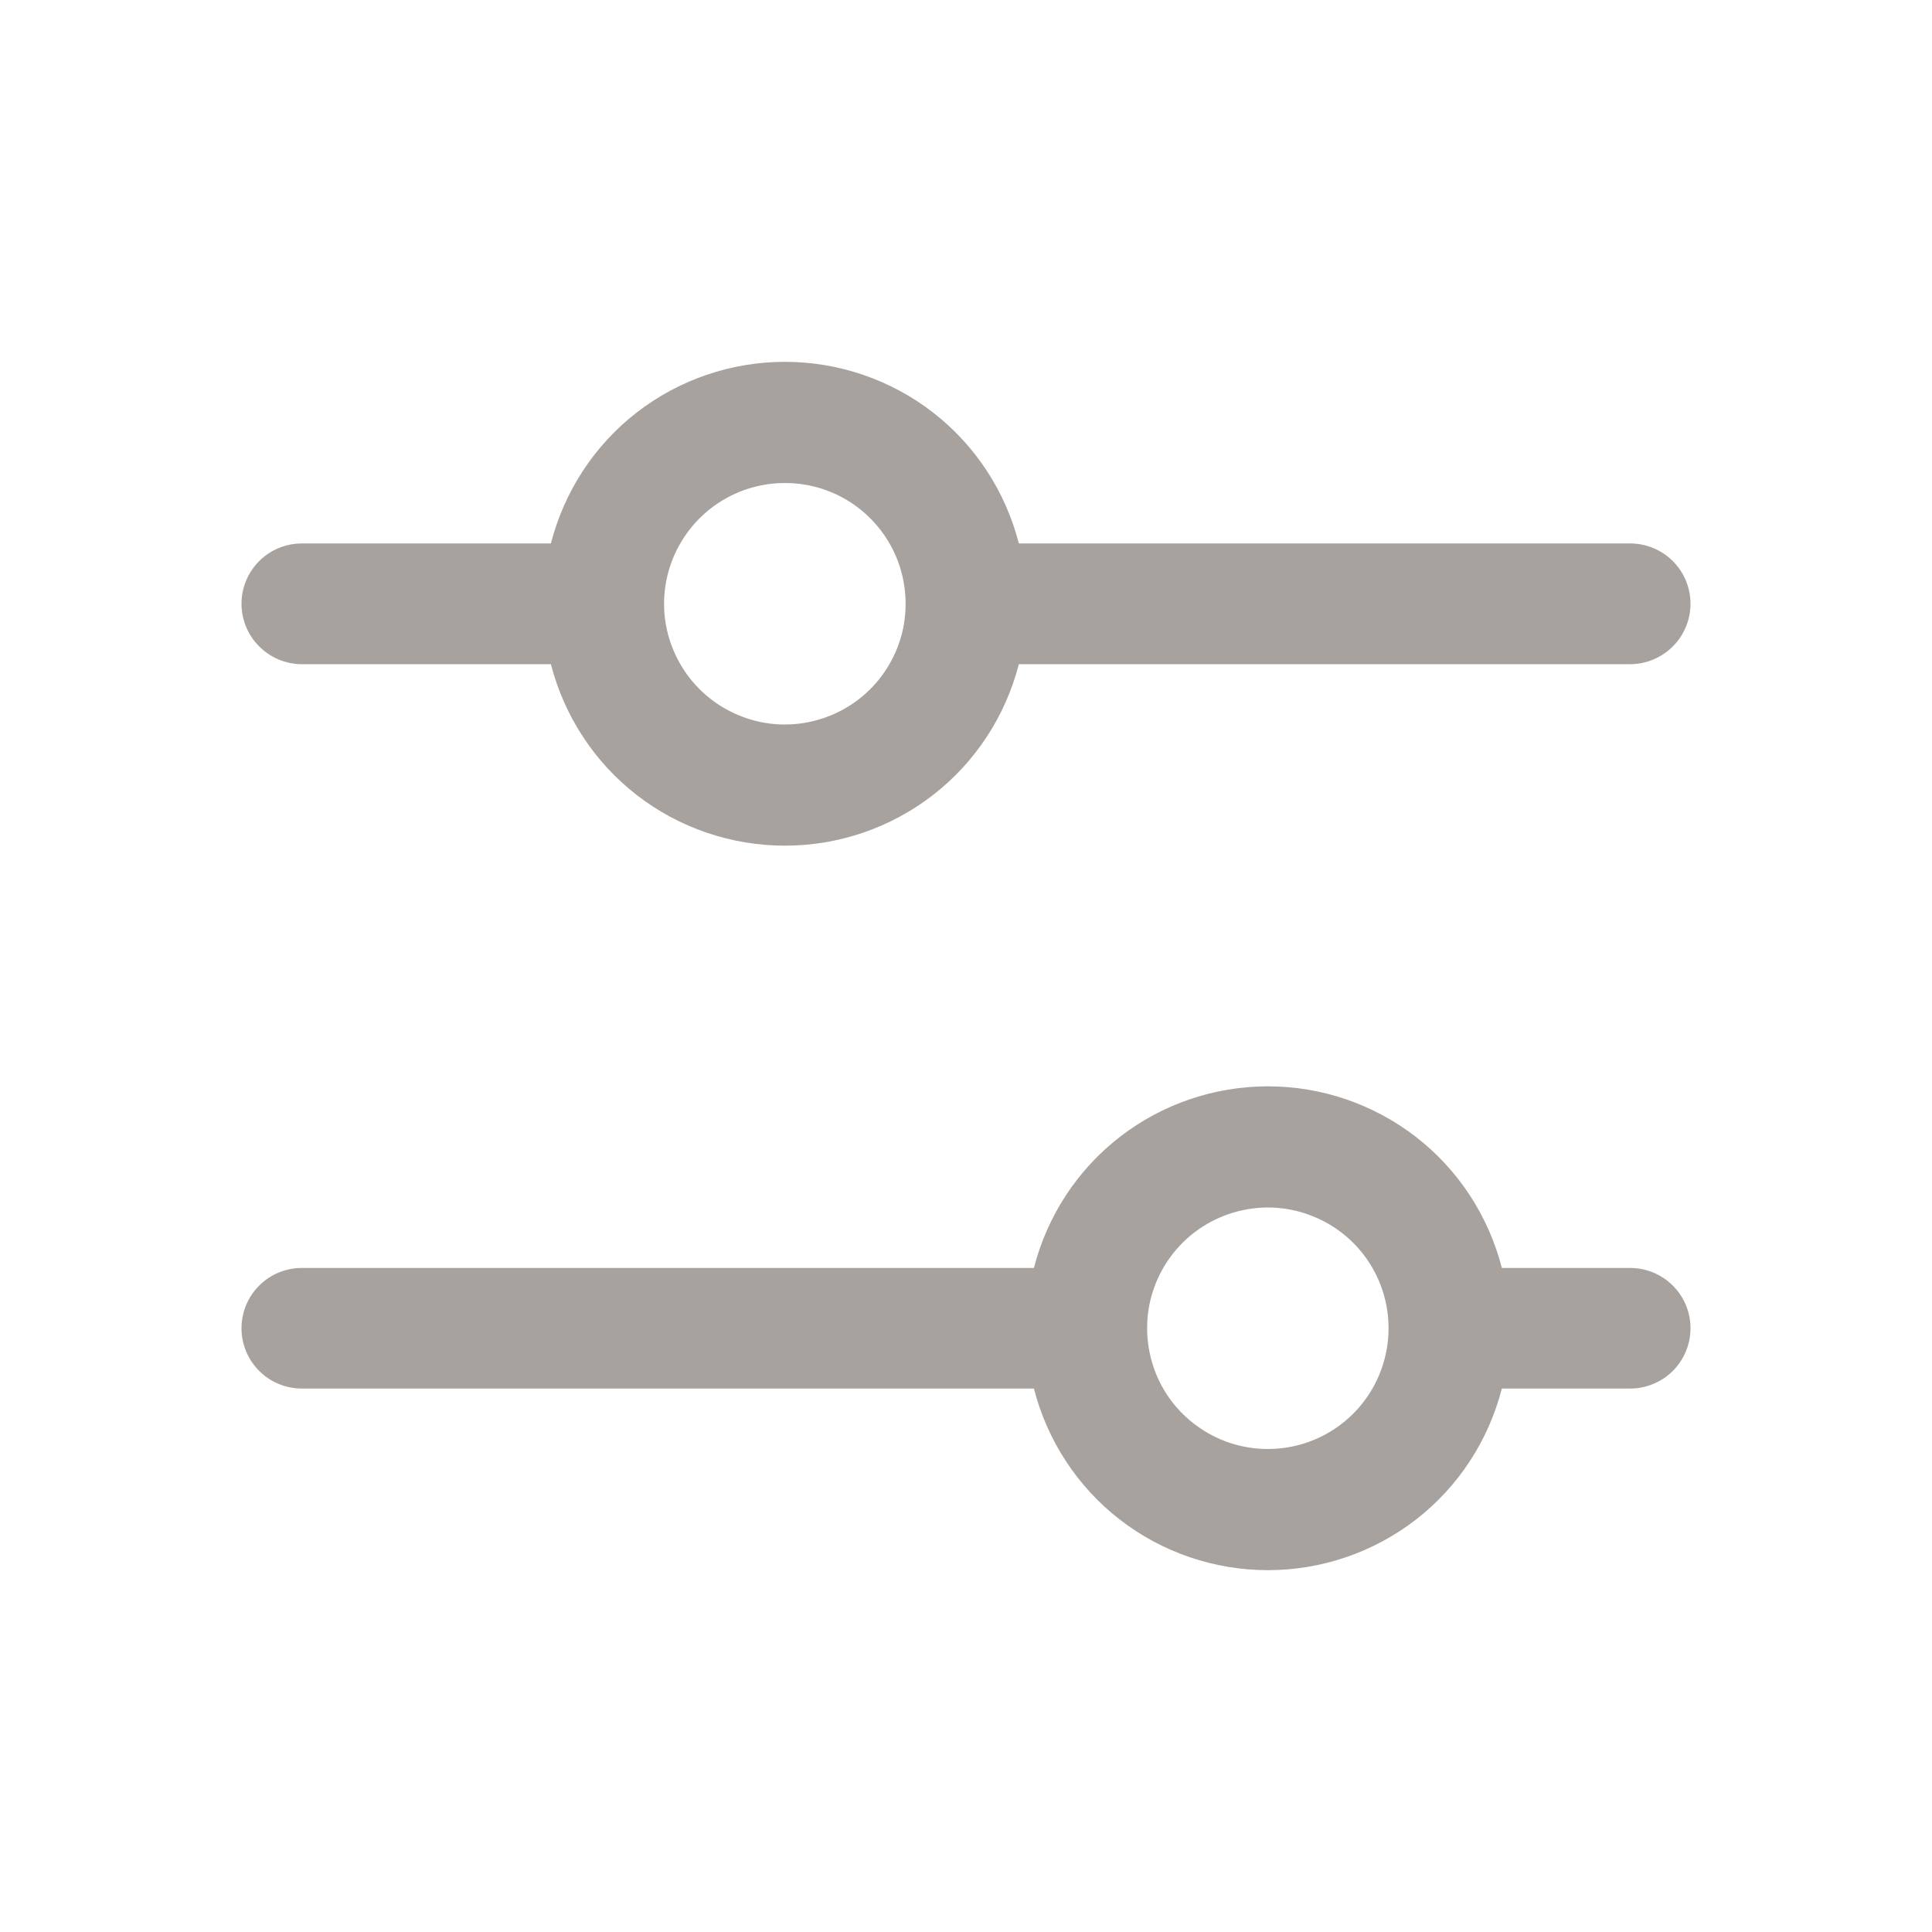 <svg width="14" height="14" viewBox="0 0 14 14" fill="none" xmlns="http://www.w3.org/2000/svg">
<path d="M2.188 4.813H3.992C4.089 5.189 4.307 5.523 4.614 5.761C4.921 5.999 5.299 6.128 5.688 6.128C6.076 6.128 6.454 5.999 6.761 5.761C7.068 5.523 7.286 5.189 7.383 4.813H11.812C11.928 4.813 12.04 4.766 12.122 4.684C12.204 4.602 12.25 4.491 12.25 4.375C12.25 4.259 12.204 4.148 12.122 4.066C12.04 3.984 11.928 3.938 11.812 3.938H7.383C7.286 3.561 7.068 3.227 6.761 2.989C6.454 2.751 6.076 2.622 5.688 2.622C5.299 2.622 4.921 2.751 4.614 2.989C4.307 3.227 4.089 3.561 3.992 3.938H2.188C2.071 3.938 1.96 3.984 1.878 4.066C1.796 4.148 1.75 4.259 1.75 4.375C1.75 4.491 1.796 4.602 1.878 4.684C1.96 4.766 2.071 4.813 2.188 4.813ZM5.688 3.5C5.861 3.5 6.03 3.551 6.174 3.647C6.318 3.744 6.43 3.88 6.496 4.04C6.562 4.2 6.579 4.376 6.546 4.546C6.512 4.715 6.429 4.871 6.306 4.994C6.184 5.116 6.028 5.199 5.858 5.233C5.688 5.267 5.513 5.25 5.353 5.183C5.193 5.117 5.056 5.005 4.96 4.861C4.864 4.717 4.812 4.548 4.812 4.375C4.812 4.143 4.905 3.92 5.069 3.756C5.233 3.592 5.455 3.5 5.688 3.5ZM11.812 9.188H10.883C10.786 8.811 10.568 8.477 10.261 8.239C9.954 8.001 9.576 7.872 9.188 7.872C8.799 7.872 8.421 8.001 8.114 8.239C7.807 8.477 7.589 8.811 7.492 9.188H2.188C2.071 9.188 1.96 9.234 1.878 9.316C1.796 9.398 1.75 9.509 1.75 9.625C1.75 9.741 1.796 9.852 1.878 9.934C1.96 10.016 2.071 10.062 2.188 10.062H7.492C7.589 10.439 7.807 10.773 8.114 11.011C8.421 11.249 8.799 11.378 9.188 11.378C9.576 11.378 9.954 11.249 10.261 11.011C10.568 10.773 10.786 10.439 10.883 10.062H11.812C11.928 10.062 12.04 10.016 12.122 9.934C12.204 9.852 12.25 9.741 12.25 9.625C12.25 9.509 12.204 9.398 12.122 9.316C12.04 9.234 11.928 9.188 11.812 9.188ZM9.188 10.5C9.014 10.5 8.845 10.449 8.701 10.352C8.557 10.256 8.445 10.12 8.379 9.96C8.313 9.8 8.296 9.624 8.329 9.454C8.363 9.285 8.446 9.129 8.569 9.006C8.691 8.884 8.847 8.801 9.017 8.767C9.187 8.733 9.362 8.75 9.522 8.817C9.682 8.883 9.819 8.995 9.915 9.139C10.011 9.283 10.062 9.452 10.062 9.625C10.062 9.857 9.97 10.08 9.806 10.244C9.642 10.408 9.42 10.5 9.188 10.5Z" fill="#A8A29E"/>
</svg>
